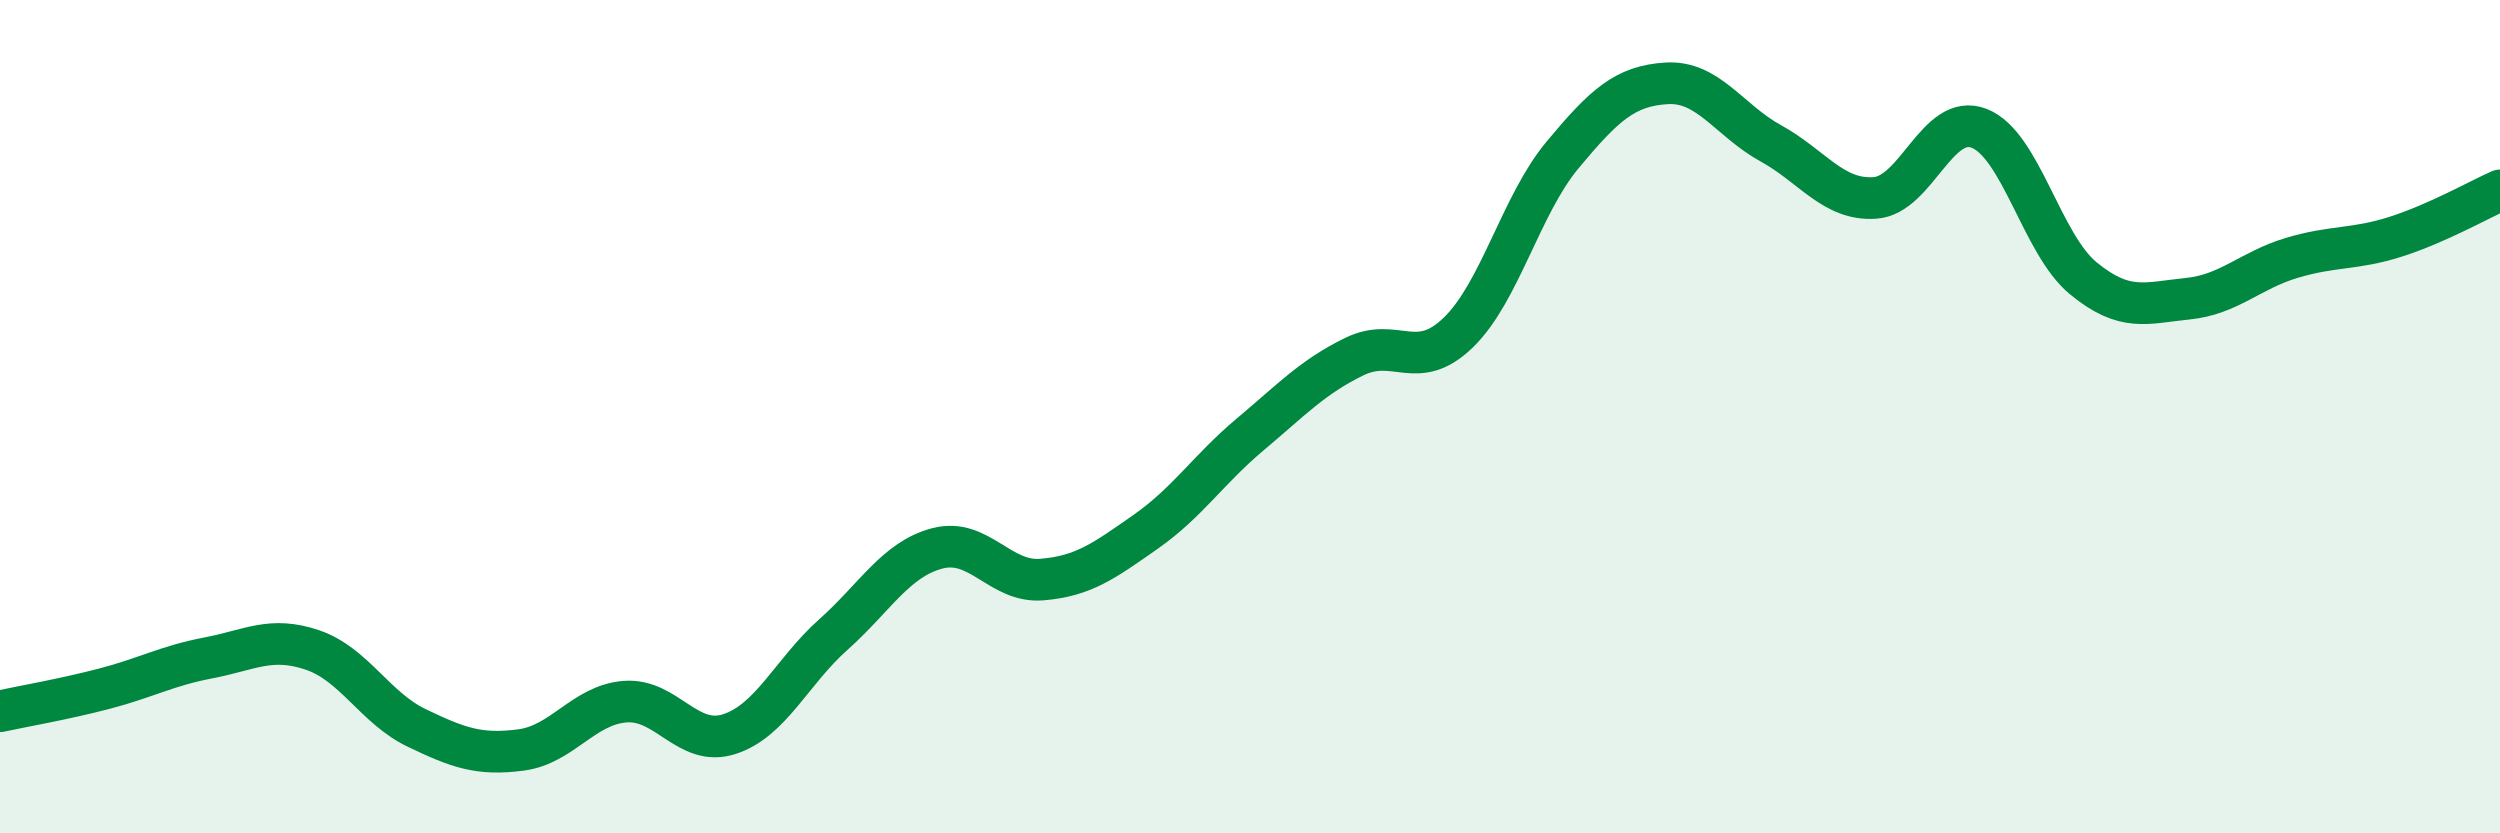 
    <svg width="60" height="20" viewBox="0 0 60 20" xmlns="http://www.w3.org/2000/svg">
      <path
        d="M 0,17.07 C 0.5,16.96 1.5,16.79 2.5,16.53 C 3.5,16.27 4,15.98 5,15.79 C 6,15.6 6.5,15.26 7.5,15.6 C 8.5,15.94 9,16.99 10,17.47 C 11,17.95 11.5,18.13 12.5,18 C 13.5,17.87 14,16.92 15,16.84 C 16,16.76 16.5,17.94 17.5,17.62 C 18.5,17.3 19,16.12 20,15.23 C 21,14.34 21.5,13.42 22.5,13.16 C 23.5,12.9 24,13.99 25,13.91 C 26,13.83 26.5,13.46 27.5,12.76 C 28.5,12.06 29,11.27 30,10.43 C 31,9.59 31.5,9.05 32.5,8.56 C 33.5,8.07 34,8.95 35,7.98 C 36,7.01 36.5,4.92 37.5,3.72 C 38.5,2.52 39,2.06 40,2 C 41,1.94 41.5,2.89 42.5,3.44 C 43.5,3.99 44,4.82 45,4.75 C 46,4.68 46.5,2.69 47.5,3.08 C 48.5,3.47 49,5.86 50,6.68 C 51,7.5 51.5,7.27 52.5,7.17 C 53.5,7.07 54,6.49 55,6.19 C 56,5.89 56.5,6 57.5,5.68 C 58.5,5.36 59.5,4.79 60,4.57L60 20L0 20Z"
        fill="#008740"
        opacity="0.1"
        stroke-linecap="round"
        stroke-linejoin="round"
      />
      <path
        d="M 0,17.07 C 0.5,16.96 1.5,16.79 2.5,16.53 C 3.5,16.27 4,15.98 5,15.79 C 6,15.6 6.5,15.26 7.5,15.6 C 8.5,15.94 9,16.99 10,17.47 C 11,17.95 11.5,18.13 12.5,18 C 13.5,17.87 14,16.92 15,16.84 C 16,16.76 16.5,17.94 17.5,17.62 C 18.5,17.3 19,16.12 20,15.23 C 21,14.34 21.5,13.42 22.5,13.16 C 23.5,12.9 24,13.99 25,13.91 C 26,13.83 26.5,13.46 27.5,12.76 C 28.5,12.06 29,11.27 30,10.43 C 31,9.59 31.5,9.05 32.5,8.56 C 33.5,8.07 34,8.95 35,7.98 C 36,7.01 36.5,4.92 37.5,3.72 C 38.5,2.52 39,2.06 40,2 C 41,1.94 41.5,2.89 42.5,3.44 C 43.5,3.99 44,4.82 45,4.75 C 46,4.68 46.5,2.69 47.5,3.08 C 48.5,3.47 49,5.86 50,6.68 C 51,7.5 51.5,7.27 52.5,7.17 C 53.5,7.07 54,6.49 55,6.19 C 56,5.89 56.5,6 57.5,5.68 C 58.5,5.36 59.5,4.79 60,4.57"
        stroke="#008740"
        stroke-width="1"
        fill="none"
        stroke-linecap="round"
        stroke-linejoin="round"
      />
    </svg>
  